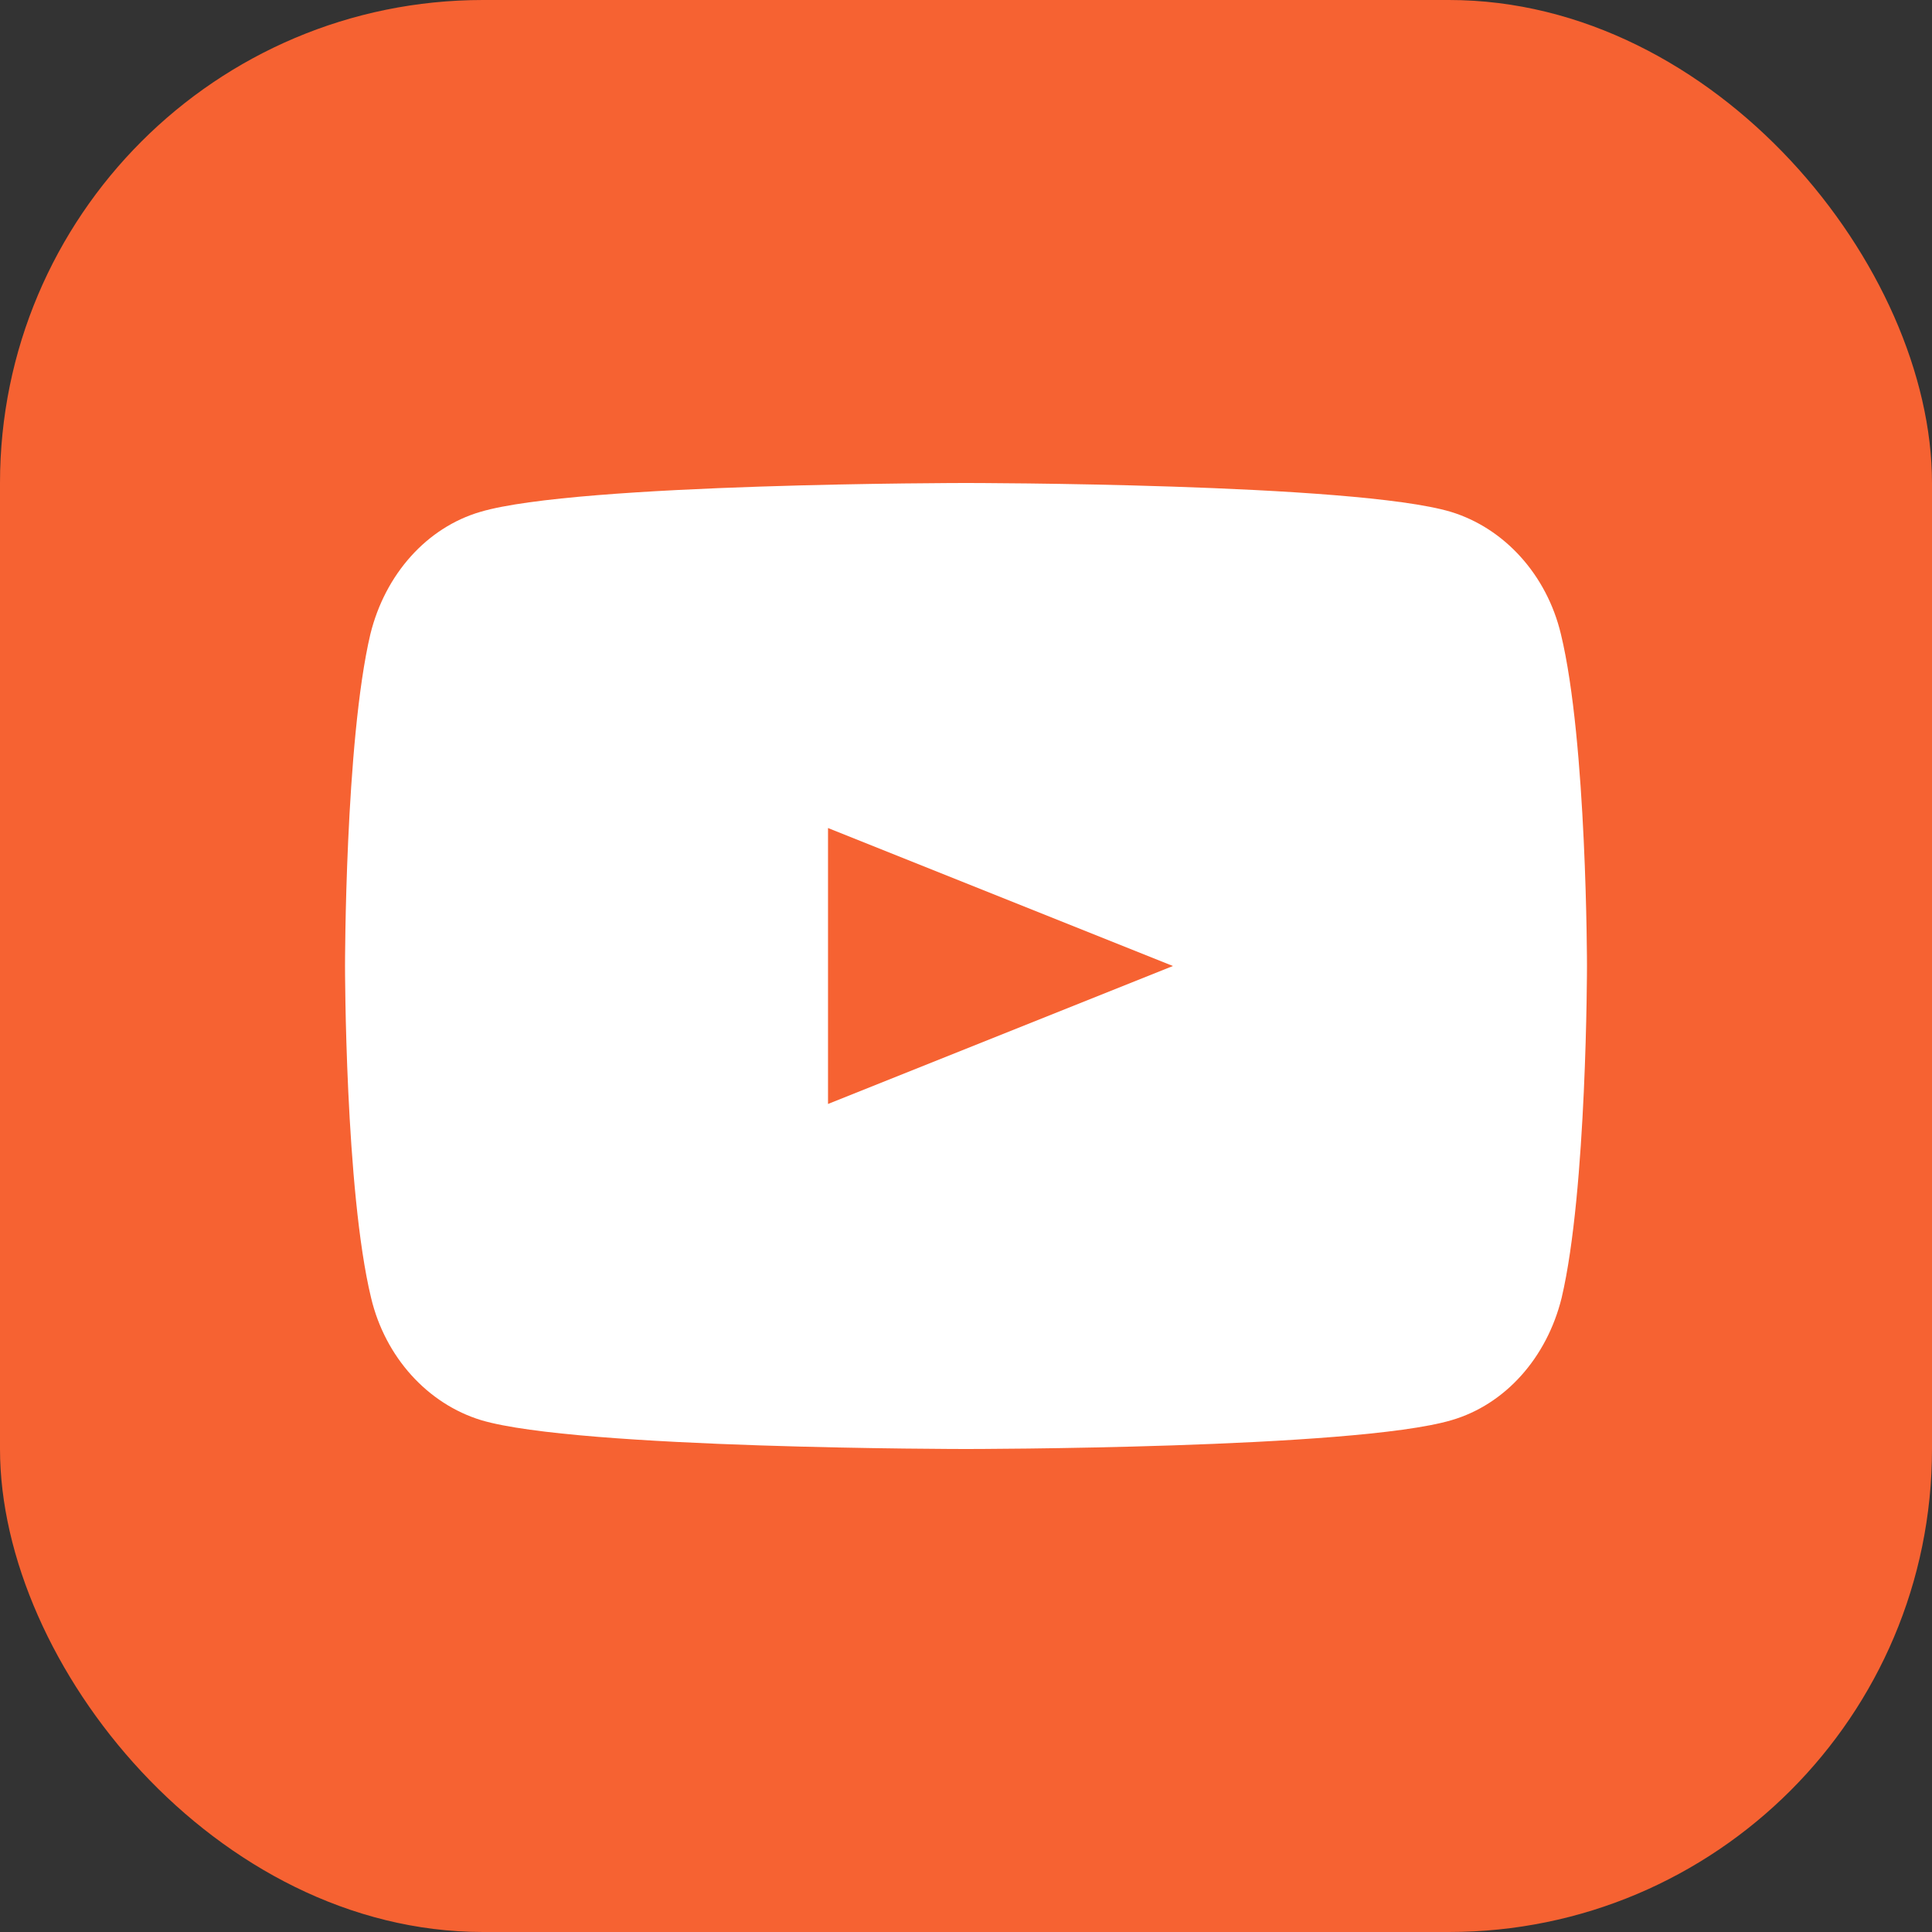 <svg width="24" height="24" viewBox="0 0 24 24" fill="none" xmlns="http://www.w3.org/2000/svg">
<rect x="0" y="0" width="24" height="24" fill="#333333" stroke="none"/>
<rect width="24" height="24" rx="6" fill="#F66232"/>
<path fill-rule="evenodd" clip-rule="evenodd" d="M18.022 6.358C18.689 6.561 19.215 7.142 19.39 7.877C19.714 9.213 19.714 12 19.714 12C19.714 12 19.714 14.787 19.399 16.123C19.215 16.868 18.697 17.448 18.031 17.642C16.821 18 12 18 12 18C12 18 7.178 18 5.978 17.642C5.311 17.439 4.785 16.858 4.61 16.123C4.286 14.787 4.286 12 4.286 12C4.286 12 4.286 9.213 4.601 7.877C4.785 7.132 5.303 6.552 5.969 6.358C7.178 6 12 6 12 6C12 6 16.821 6 18.022 6.358Z" fill="white"/>
<path fill-rule="evenodd" clip-rule="evenodd" d="M14.571 12L10.286 13.714V10.286L14.571 12Z" fill="#F66232"/>
</svg>
